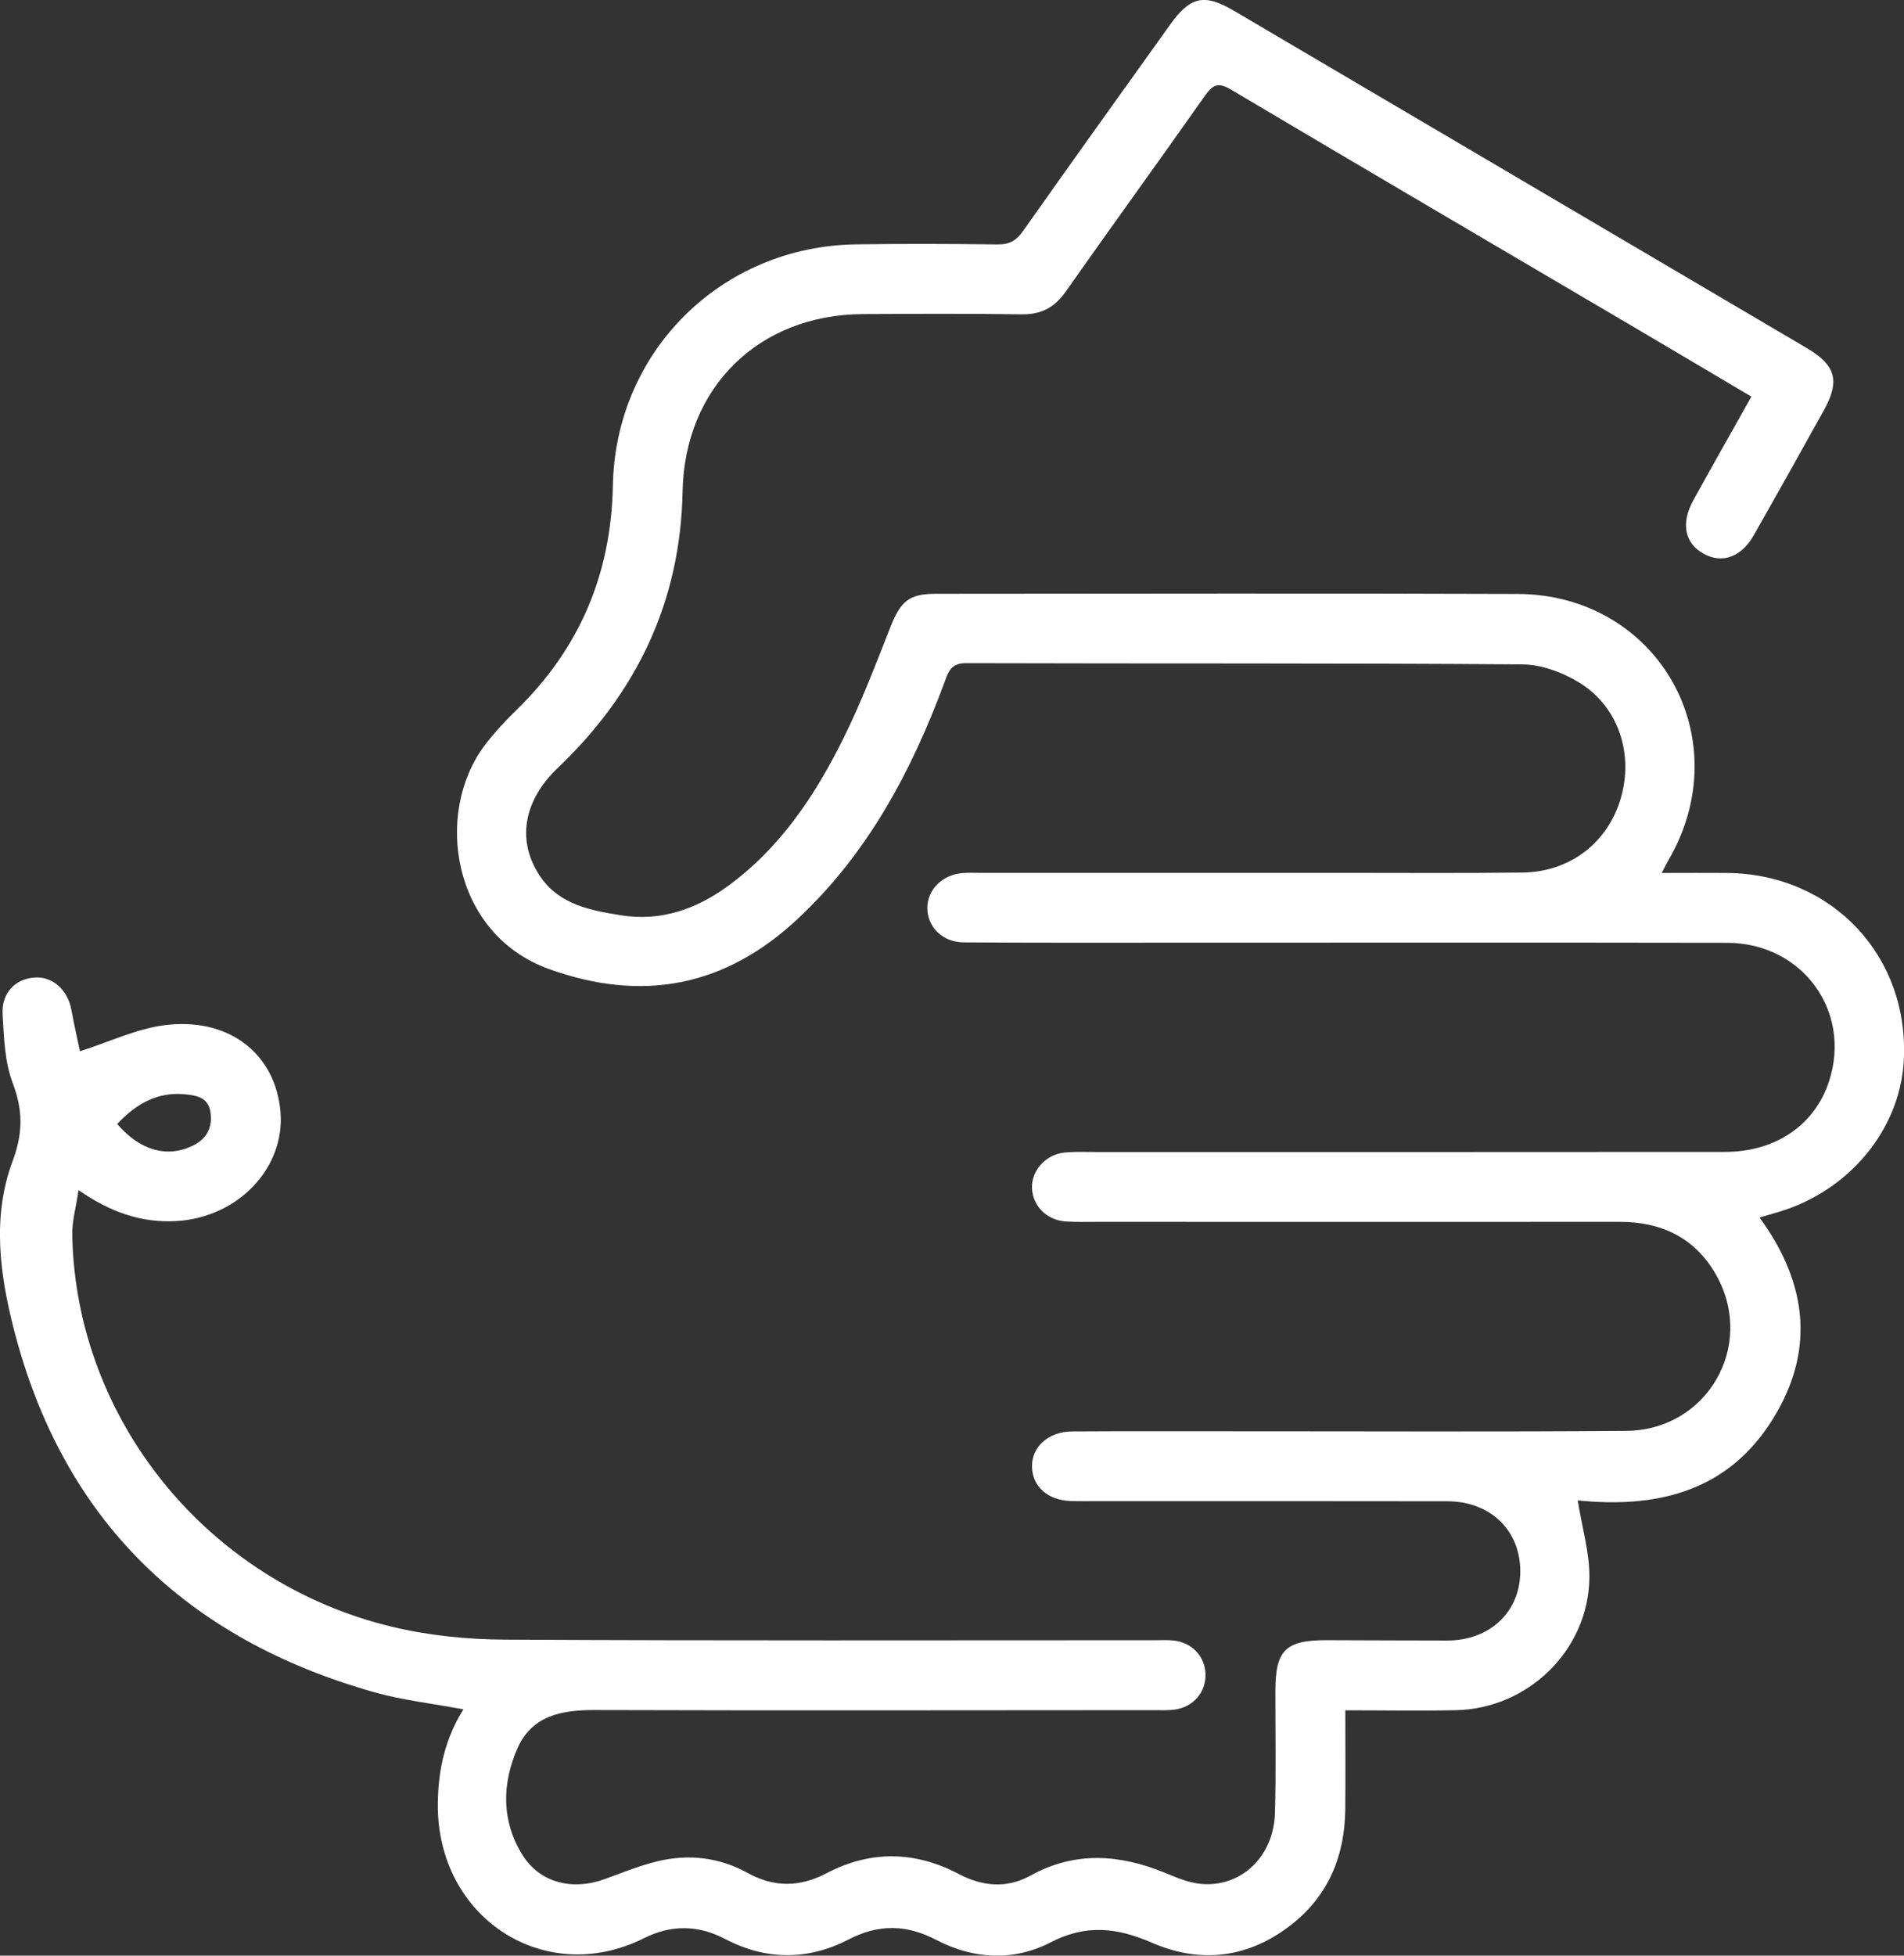 <?xml version="1.0" encoding="UTF-8"?>
<svg id="Layer_2" data-name="Layer 2" xmlns="http://www.w3.org/2000/svg" viewBox="0 0 491.33 504.4">
  <rect x="0" y="0" width="491.33" height="504.4" fill="#333333" stroke="none"/>
  <defs>
    <style>
      .cls-1 {
        fill: #fff;
        stroke-width: 0px;
      }
    </style>
  </defs>
  <g id="Layer_1-2" data-name="Layer 1">
    <path class="cls-1" d="M451.99,102.32c-10.84-6.41-21.13-12.52-31.44-18.59-34.32-20.19-68.68-40.32-102.92-60.64-3.35-1.99-4.74-1.18-6.72,1.64-11.9,16.89-24.04,33.62-35.93,50.52-2.88,4.1-6.33,5.89-11.32,5.82-13.67-.19-27.34-.13-41-.06-26.89.15-46,18.91-46.52,45.8-.55,28.41-11.84,51.85-32.23,71.28-9.05,8.62-10.67,19.21-4.27,28.3,4.93,7,12.94,8.46,20.64,9.69,10.05,1.6,19.11-1.45,27.27-7.34,13.64-9.84,22.69-23.41,30.01-38.13,4.66-9.36,8.4-19.21,12.25-28.95,2.62-6.62,4.77-8.51,11.73-8.51,50-.02,100.01-.15,150.01.04,36.32.13,57.29,37.22,39.03,68.61-.48.82-.89,1.69-1.77,3.36,6.17,0,11.58-.05,16.99,0,27.16.31,47.11,21.71,45.45,48.72-1.08,17.58-14.13,33.27-32.15,38.67-1.56.47-3.12.92-5.05,1.49,12.82,17.51,14.38,35.44,2.55,53.33-11.87,17.94-30.11,21.58-49.47,19.62,1.13,7.06,3.1,13.55,3.01,20.01-.25,18.6-15.8,33.7-34.41,34.1-9.29.2-18.6.03-28.57.03,0,8.86.08,17.3-.02,25.74-.15,11.8-4.31,21.91-13.64,29.34-10.99,8.74-23.43,10.44-36.2,4.88-8.99-3.92-17.04-4.85-26.19-.11-9.5,4.92-19.86,4.39-29.4-.58-7.78-4.06-14.91-4.22-22.78-.14-10.39,5.39-21.31,5.36-31.71-.1-7.18-3.77-14.08-3.73-21.05-.25-25.72,12.85-53.5-5.37-53.19-34.71.09-8.77,1.86-16.76,6.61-24.32-8.07-1.51-15.67-2.35-22.93-4.39-48.54-13.69-80.4-44.32-93.07-93.58-3.67-14.25-5.66-29.17-.36-43.37,2.72-7.27,2.72-13.15.04-20.22-2.07-5.45-2.25-11.72-2.6-17.67-.33-5.49,3.23-9.15,8.16-9.52,4.71-.35,8.63,3.12,9.59,8.34.71,3.83,1.57,7.64,2.21,10.68,7.63-2.45,14.4-5.7,21.47-6.68,16.72-2.32,28.98,7.17,30.27,22.26,1.24,14.58-11.04,27.38-27.01,28.22-8.81.46-16.71-2.21-25.09-7.98-.67,4.51-1.69,7.99-1.63,11.46.87,47.73,34.95,89.76,82.55,101.16,9.46,2.27,19.44,3.26,29.18,3.31,55.84.3,111.68.15,167.51.15,1.67,0,3.35-.1,5,.08,4.7.51,8.04,4.07,8.2,8.59.17,4.71-3.16,8.62-8.04,9.24-1.81.23-3.66.13-5.49.13-48,.02-96.01.12-144.01-.03-8.61-.03-16.32,1.41-20.05,9.96-3.96,9.1-4.12,18.59,1.27,27.32,4.43,7.18,12.76,9.38,21.17,6.36,4.54-1.63,9.03-3.49,13.69-4.62,8.05-1.95,15.97-1.05,23.27,2.98,6.9,3.81,13.5,3.7,20.44.07,11.3-5.91,22.75-5.73,34.02.19,6.19,3.25,12.42,3.83,18.63.41,11.48-6.33,22.99-5.46,34.67-.68,2.91,1.19,5.92,2.5,8.99,2.82,10.48,1.12,19.03-6.89,19.36-18.23.3-10.49.1-21,.11-31.5.02-10.57,2.62-13.13,13.37-13.1,10.33.02,20.67.1,31,.09,10.98-.01,18.75-7.35,18.83-17.69.08-10.65-7.63-18.21-18.88-18.23-30-.06-60.01-.02-90.01-.03-2.33,0-4.67.04-7-.03-6-.17-9.99-3.68-10.11-8.81-.11-5.15,4.2-9.1,10.37-9.14,14.33-.09,28.67-.03,43-.04,33.34-.01,66.67.17,100.01-.11,20.85-.18,33.37-21.93,23.25-40.06-5.35-9.59-14-13.84-24.89-13.84-45,.02-90.01,0-135.01,0-2.67,0-5.34.08-8-.1-4.93-.33-8.55-3.98-8.73-8.61-.17-4.43,3.44-8.61,8.25-9.15,2.8-.31,5.66-.15,8.49-.15,54,0,108.01.02,162.01-.03,13.21-.01,23.27-6.96,26.94-18.26,5.88-18.1-6.94-35.64-26.32-35.68-48-.09-96.01-.03-144.01-.03-17.67,0-35.34.05-53-.08-5.51-.04-9.42-4.04-9.37-9,.05-4.66,3.93-8.47,9.11-8.88,1.49-.12,3-.05,4.5-.05,31.34,0,62.67,0,94.01,0,15.33,0,30.67.11,46-.08,12.19-.15,21.92-7.67,25.29-19.04,3.38-11.42-.44-23.56-10.51-29.85-4.32-2.7-9.88-4.76-14.89-4.8-47.83-.36-95.67-.17-143.51-.32-3.91-.01-4.56,2.2-5.57,4.93-8.48,22.91-19.8,44.14-37.87,61.02-18.64,17.41-39.93,21.69-64.23,12.93-24.97-9-29.77-40.22-16.5-57.75,2.4-3.17,5.15-6.12,8.01-8.9,16.37-15.9,24.58-35.15,25.01-58.02.65-34.71,28.07-61.75,62.8-62.23,12.17-.17,24.34-.13,36.5.02,3.02.04,4.81-.98,6.53-3.43,12.59-17.84,25.31-35.58,38.02-53.32,5.2-7.25,8.81-7.99,16.41-3.52,49.26,28.98,98.51,57.97,147.76,86.96,7.54,4.44,8.71,8.45,4.5,16.05-5.97,10.79-12.01,21.54-18.1,32.26-3.21,5.65-8.13,7.4-12.87,4.82-4.94-2.69-6.04-7.83-2.75-13.8,4.82-8.74,9.75-17.42,14.99-26.75ZM30.24,289.89c5.9,6.92,13.01,8.84,19.62,5.55,3.58-1.78,5.03-4.76,4.45-8.6-.57-3.79-3.64-4.34-6.72-4.61-7.05-.63-12.48,2.5-17.35,7.67Z"/>
  </g>
</svg>